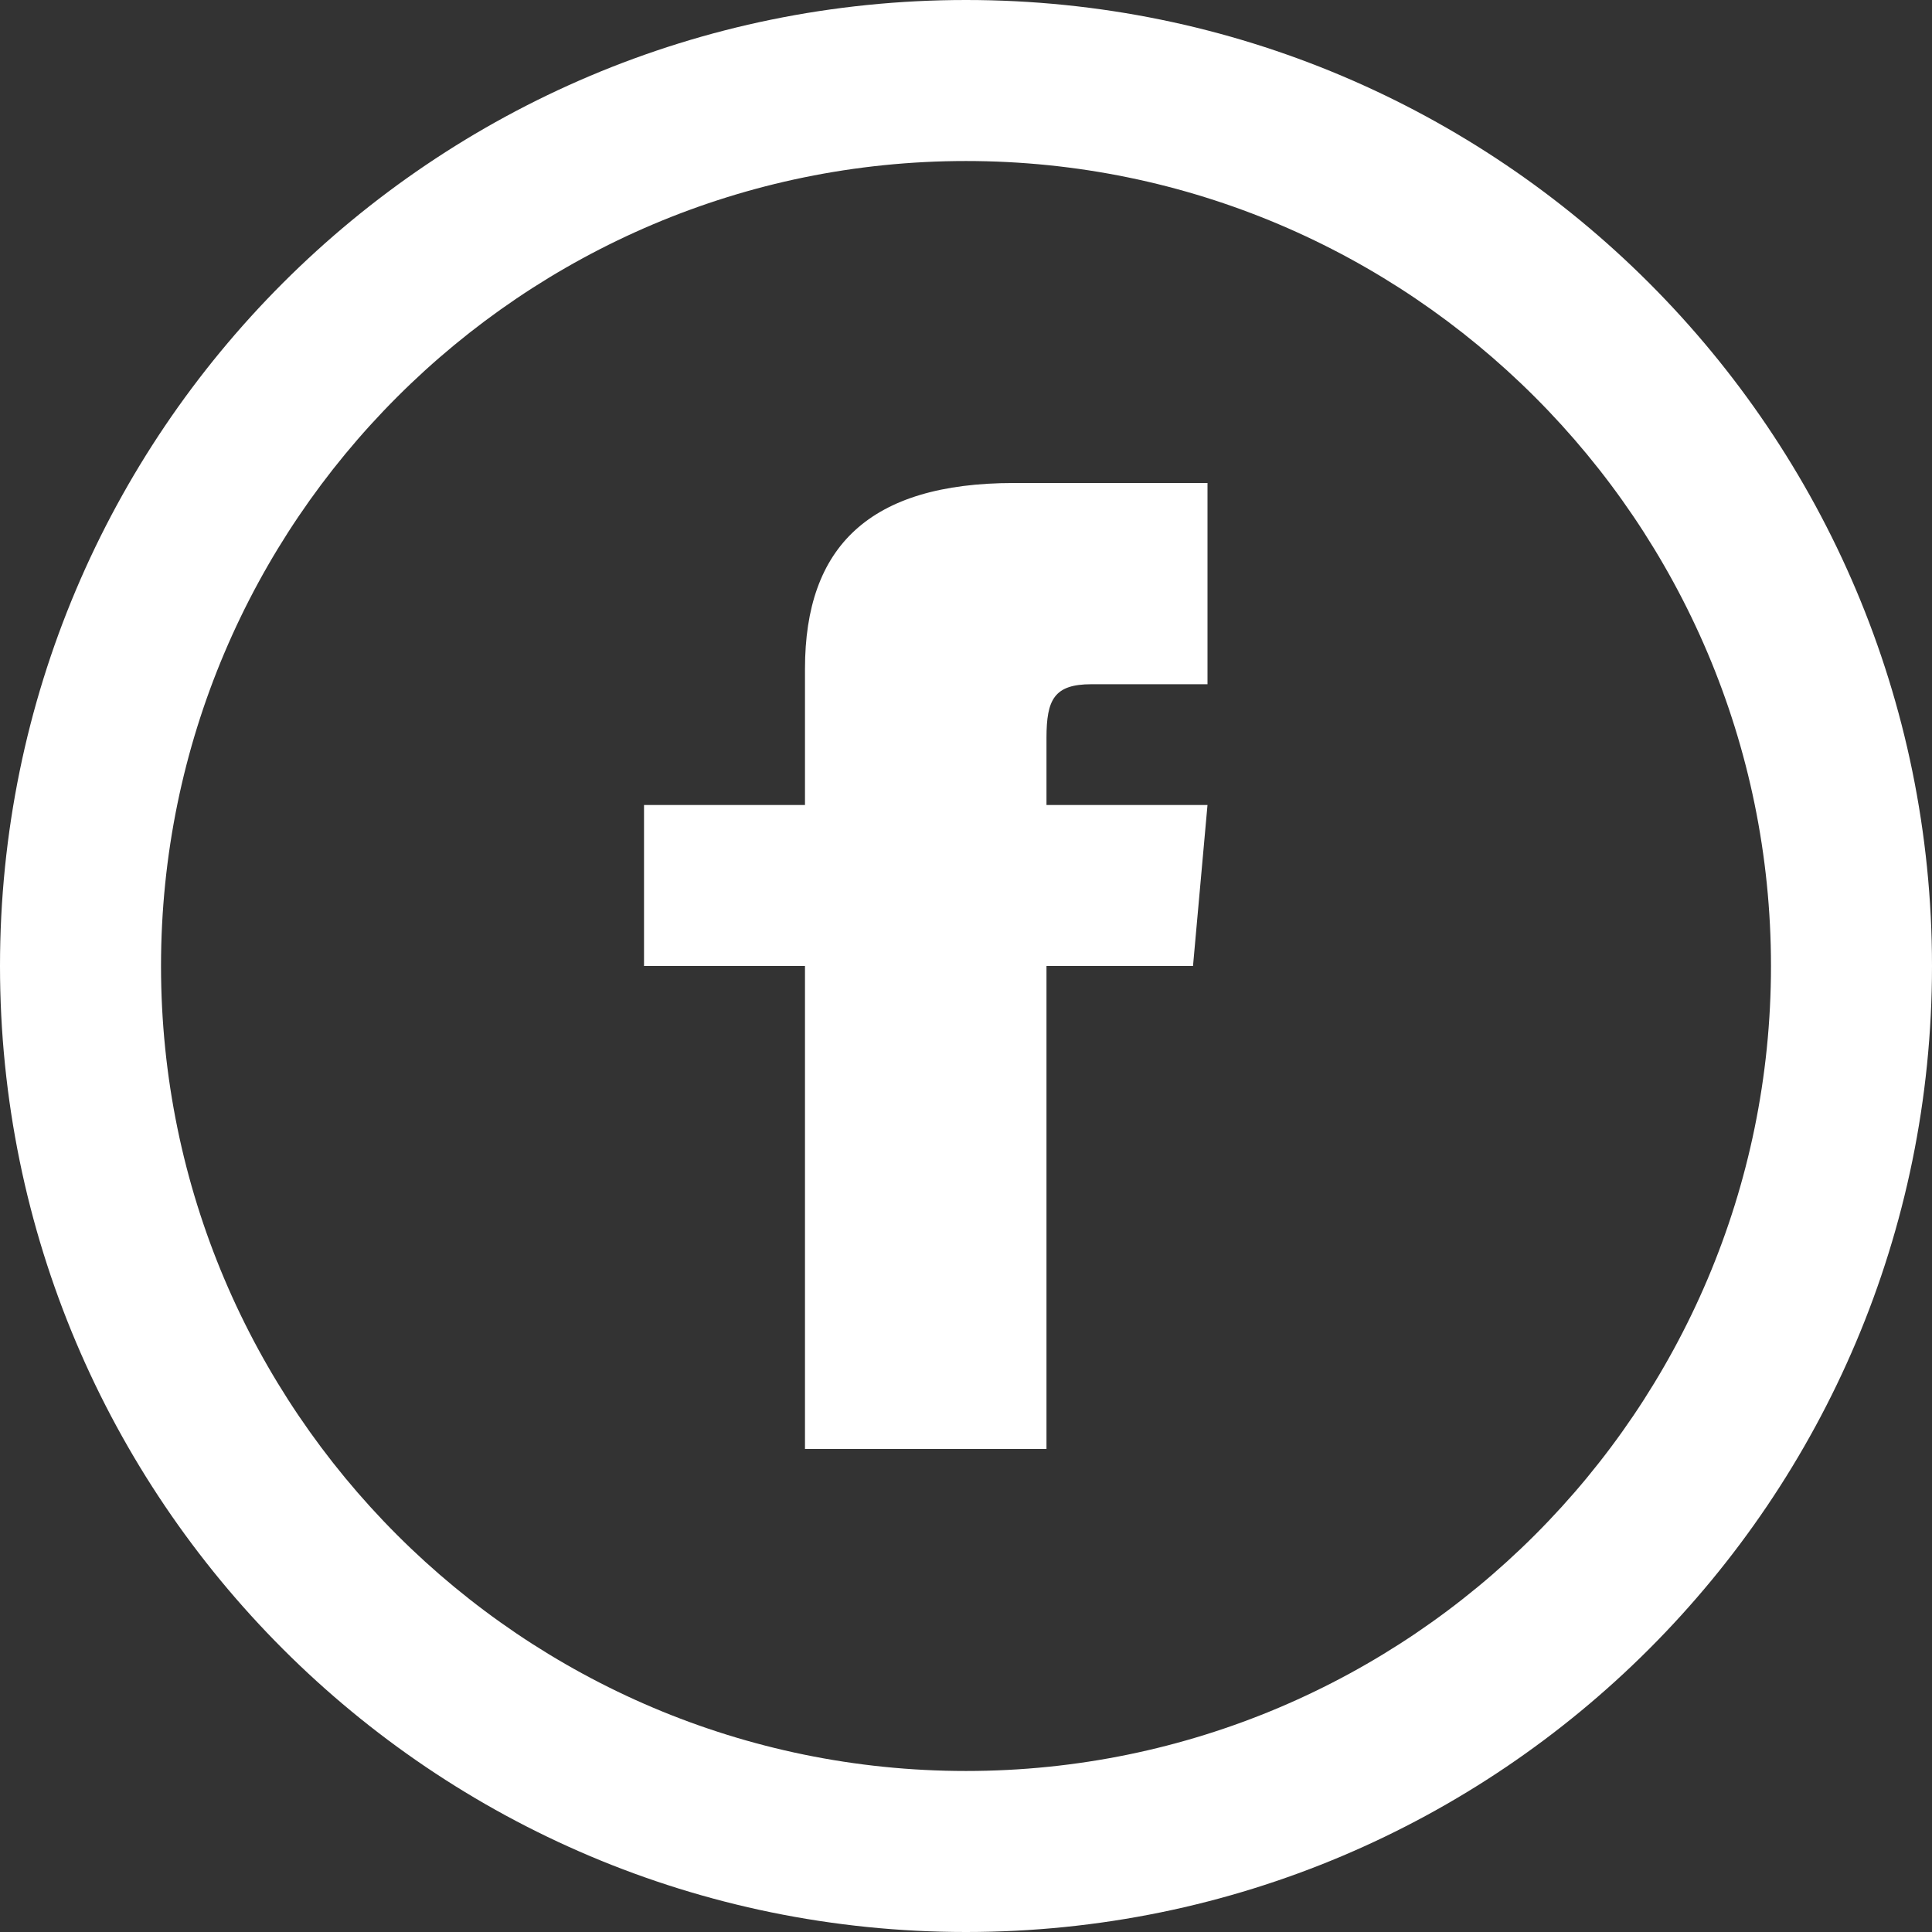 <svg width="38" height="38" viewBox="0 0 38 38" fill="none" xmlns="http://www.w3.org/2000/svg">
<rect x="0" y="0" width="38" height="38" fill="#333333" stroke="none"/>
<path d="M19 3.167C27.73 3.167 34.833 10.27 34.833 19C34.833 27.73 27.73 34.833 19 34.833C10.27 34.833 3.167 27.73 3.167 19C3.167 10.27 10.27 3.167 19 3.167ZM19 0C8.507 0 0 8.507 0 19C0 29.493 8.507 38 19 38C29.493 38 38 29.493 38 19C38 8.507 29.493 0 19 0ZM15.833 15.833H12.667V19H15.833V28.5H20.583V19H23.465L23.75 15.833H20.583V14.514C20.583 13.758 20.735 13.458 21.467 13.458H23.75V9.5H19.944C17.097 9.5 15.833 10.754 15.833 13.154V15.833Z" fill="white"/>
</svg>
